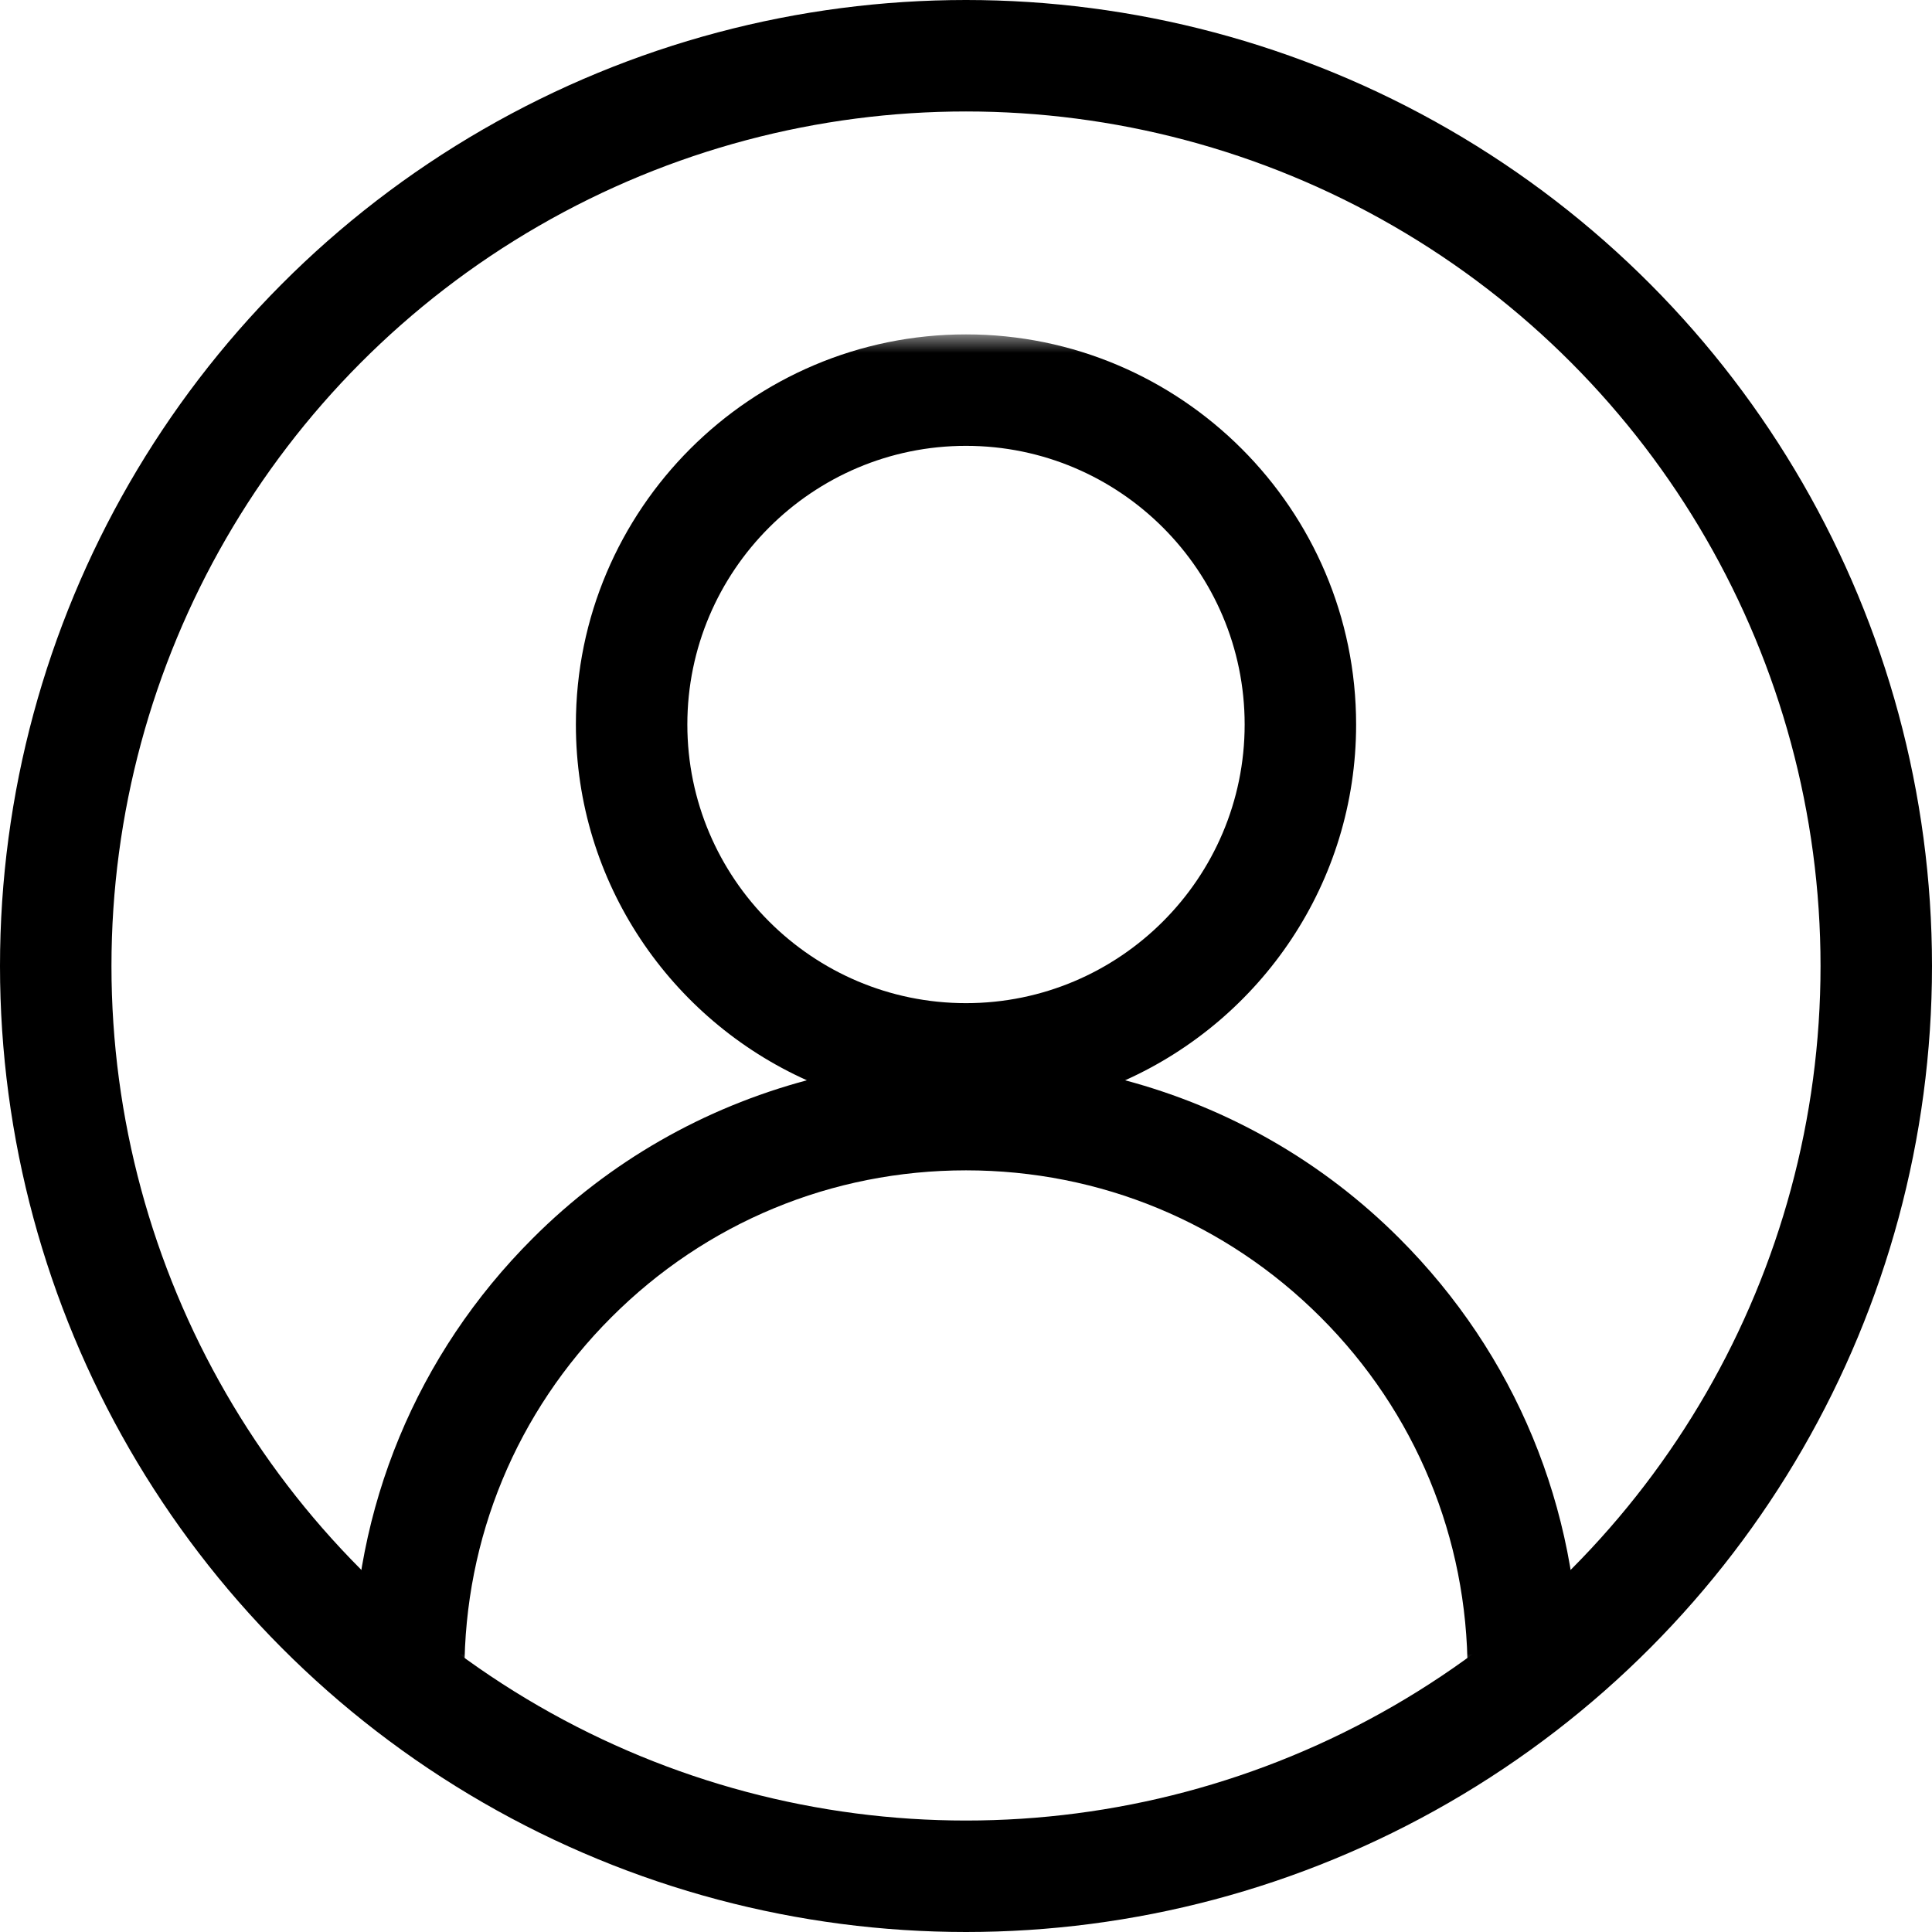 <?xml version="1.0" encoding="UTF-8"?>
<svg width="52px" height="52px" viewBox="0 0 52 52" version="1.1" xmlns="http://www.w3.org/2000/svg" xmlns:xlink="http://www.w3.org/1999/xlink">
    <title>E2EB265F-AA1D-414C-B57A-B845084456C7</title>
    <defs>
        <polygon id="path-1" points="0 0 36 0 36 36 0 36"></polygon>
    </defs>
    <g id="Log-In" stroke="none" stroke-width="1" fill="none" fill-rule="evenodd">
        <g id="D---Log-In-p2" transform="translate(-724, -806)">
            <g id="Request-Account" transform="translate(0, 742)">
                <g id="Icon_Account_Large_52px_3px-Stroke" transform="translate(724, 64)">
                    <circle id="Oval" stroke="#000000" stroke-width="3" cx="26" cy="26" r="24.5"></circle>
                    <g id="Icon_Account_Medium_24px" transform="translate(8, 9)">
                        <mask id="mask-2" fill="white">
                            <use xlink:href="#path-1"></use>
                        </mask>
                        <g id="Clip-2"></g>
                        <path d="M10.5,10.5 C10.5,6.364 13.864,3 18,3 C22.137,3 25.5,6.364 25.5,10.5 C25.5,14.636 22.137,18 18,18 C13.864,18 10.5,14.636 10.5,10.5 M29.667,24.333 C27.59,22.254 25.049,20.816 22.282,20.076 C25.942,18.433 28.5,14.763 28.5,10.5 C28.5,4.71 23.788,0 18,0 C12.211,0 7.5,4.71 7.5,10.5 C7.5,14.763 10.057,18.433 13.717,20.076 C10.951,20.816 8.411,22.254 6.335,24.333 C3.217,27.448 1.5,31.593 1.5,36 L4.5,36 C4.5,32.394 5.905,29.003 8.456,26.454 C11.004,23.904 14.394,22.5 18,22.5 C21.606,22.5 24.996,23.904 27.546,26.454 C30.096,29.003 31.5,32.394 31.5,36 L34.5,36 C34.5,31.593 32.782,27.448 29.667,24.333" id="Fill-1" fill="#000000" mask="url(#mask-2)"></path>
                    </g>
                </g>
            </g>
        </g>
    </g>
</svg>